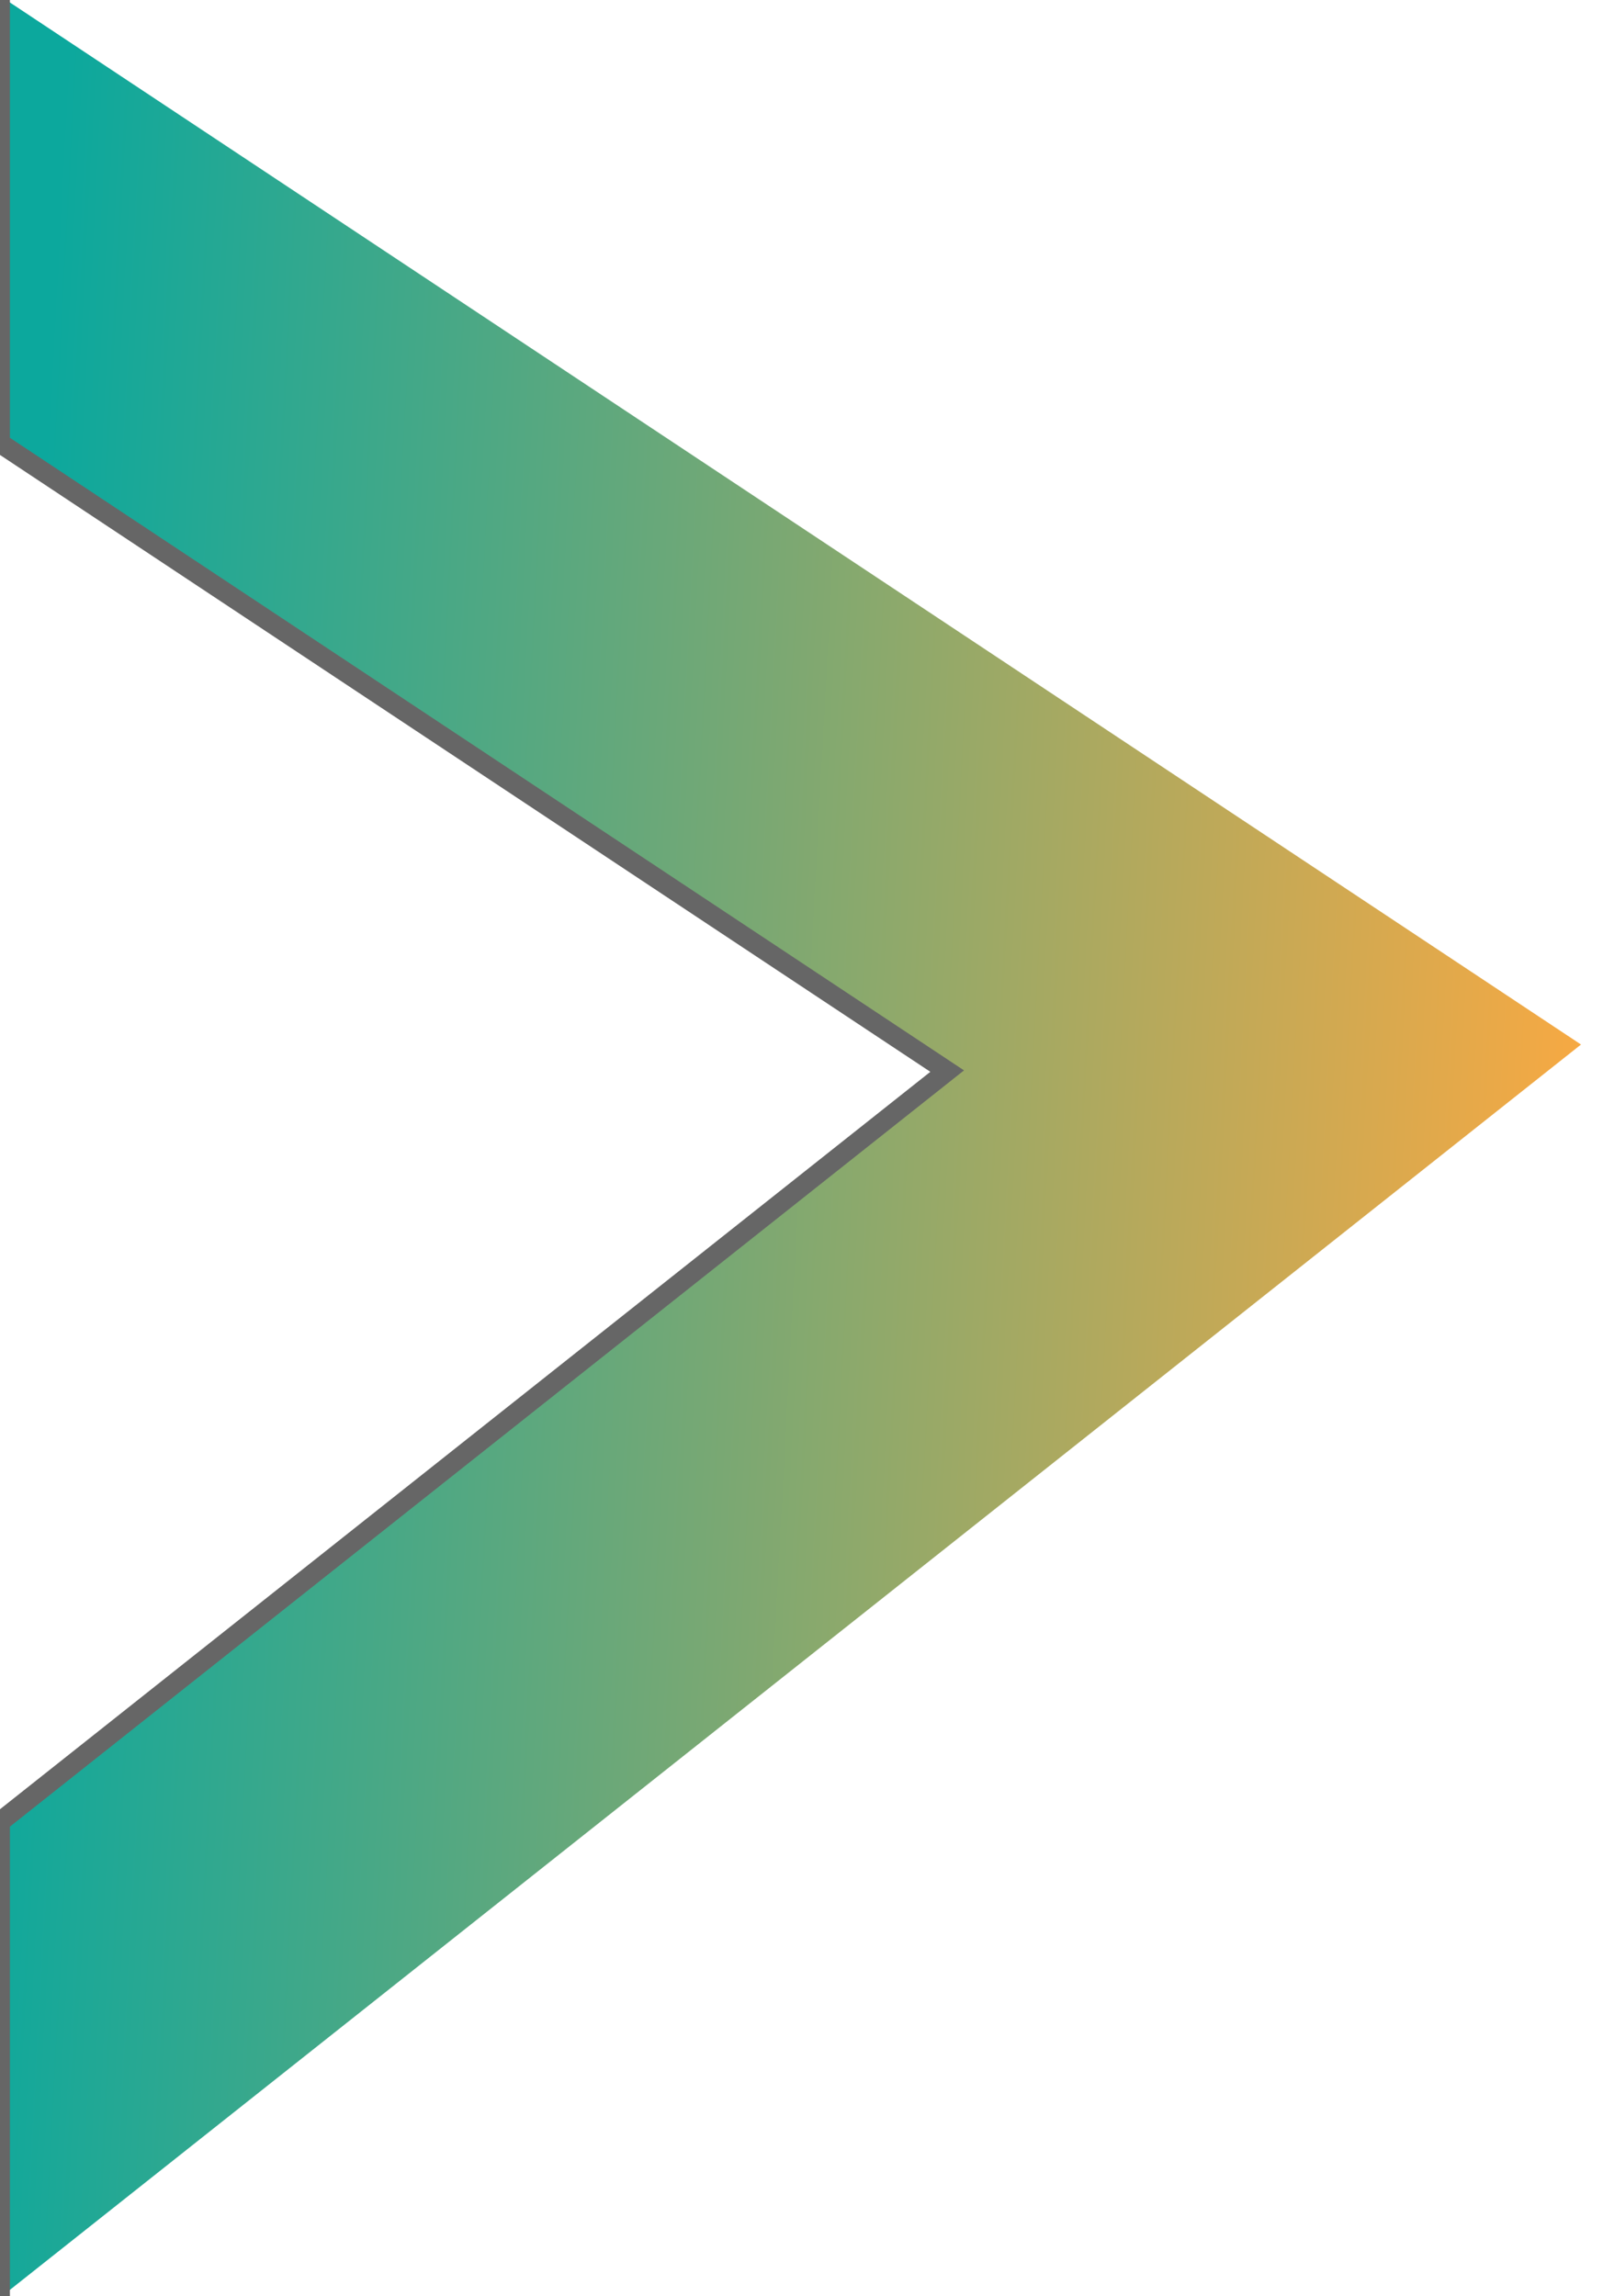 <svg xmlns="http://www.w3.org/2000/svg" width="81" height="116" viewBox="0 0 81 116" fill="none"><rect x="0" y="0" width="81" height="116" fill="#333333" stroke="none"/><g clip-path="url(#clip0_4003_382)"><rect width="81" height="116" fill="white"></rect><path d="M47.861 54.11L0 92.038V116.078L79.889 52.769L0 -0.207V22.383L47.861 54.11Z" fill="url(#paint0_linear_4003_382)"></path><path d="M0 -91V22.384L47.861 54.111L0 92.039V199.223" stroke="#666666" stroke-miterlimit="10"></path></g><defs><linearGradient id="paint0_linear_4003_382" x1="1.789" y1="32.094" x2="81.711" y2="36.386" gradientUnits="userSpaceOnUse"><stop stop-color="#0CA89D"></stop><stop offset="1" stop-color="#F9A942"></stop></linearGradient><clipPath id="clip0_4003_382"><rect width="81" height="116" fill="white"></rect></clipPath></defs></svg>